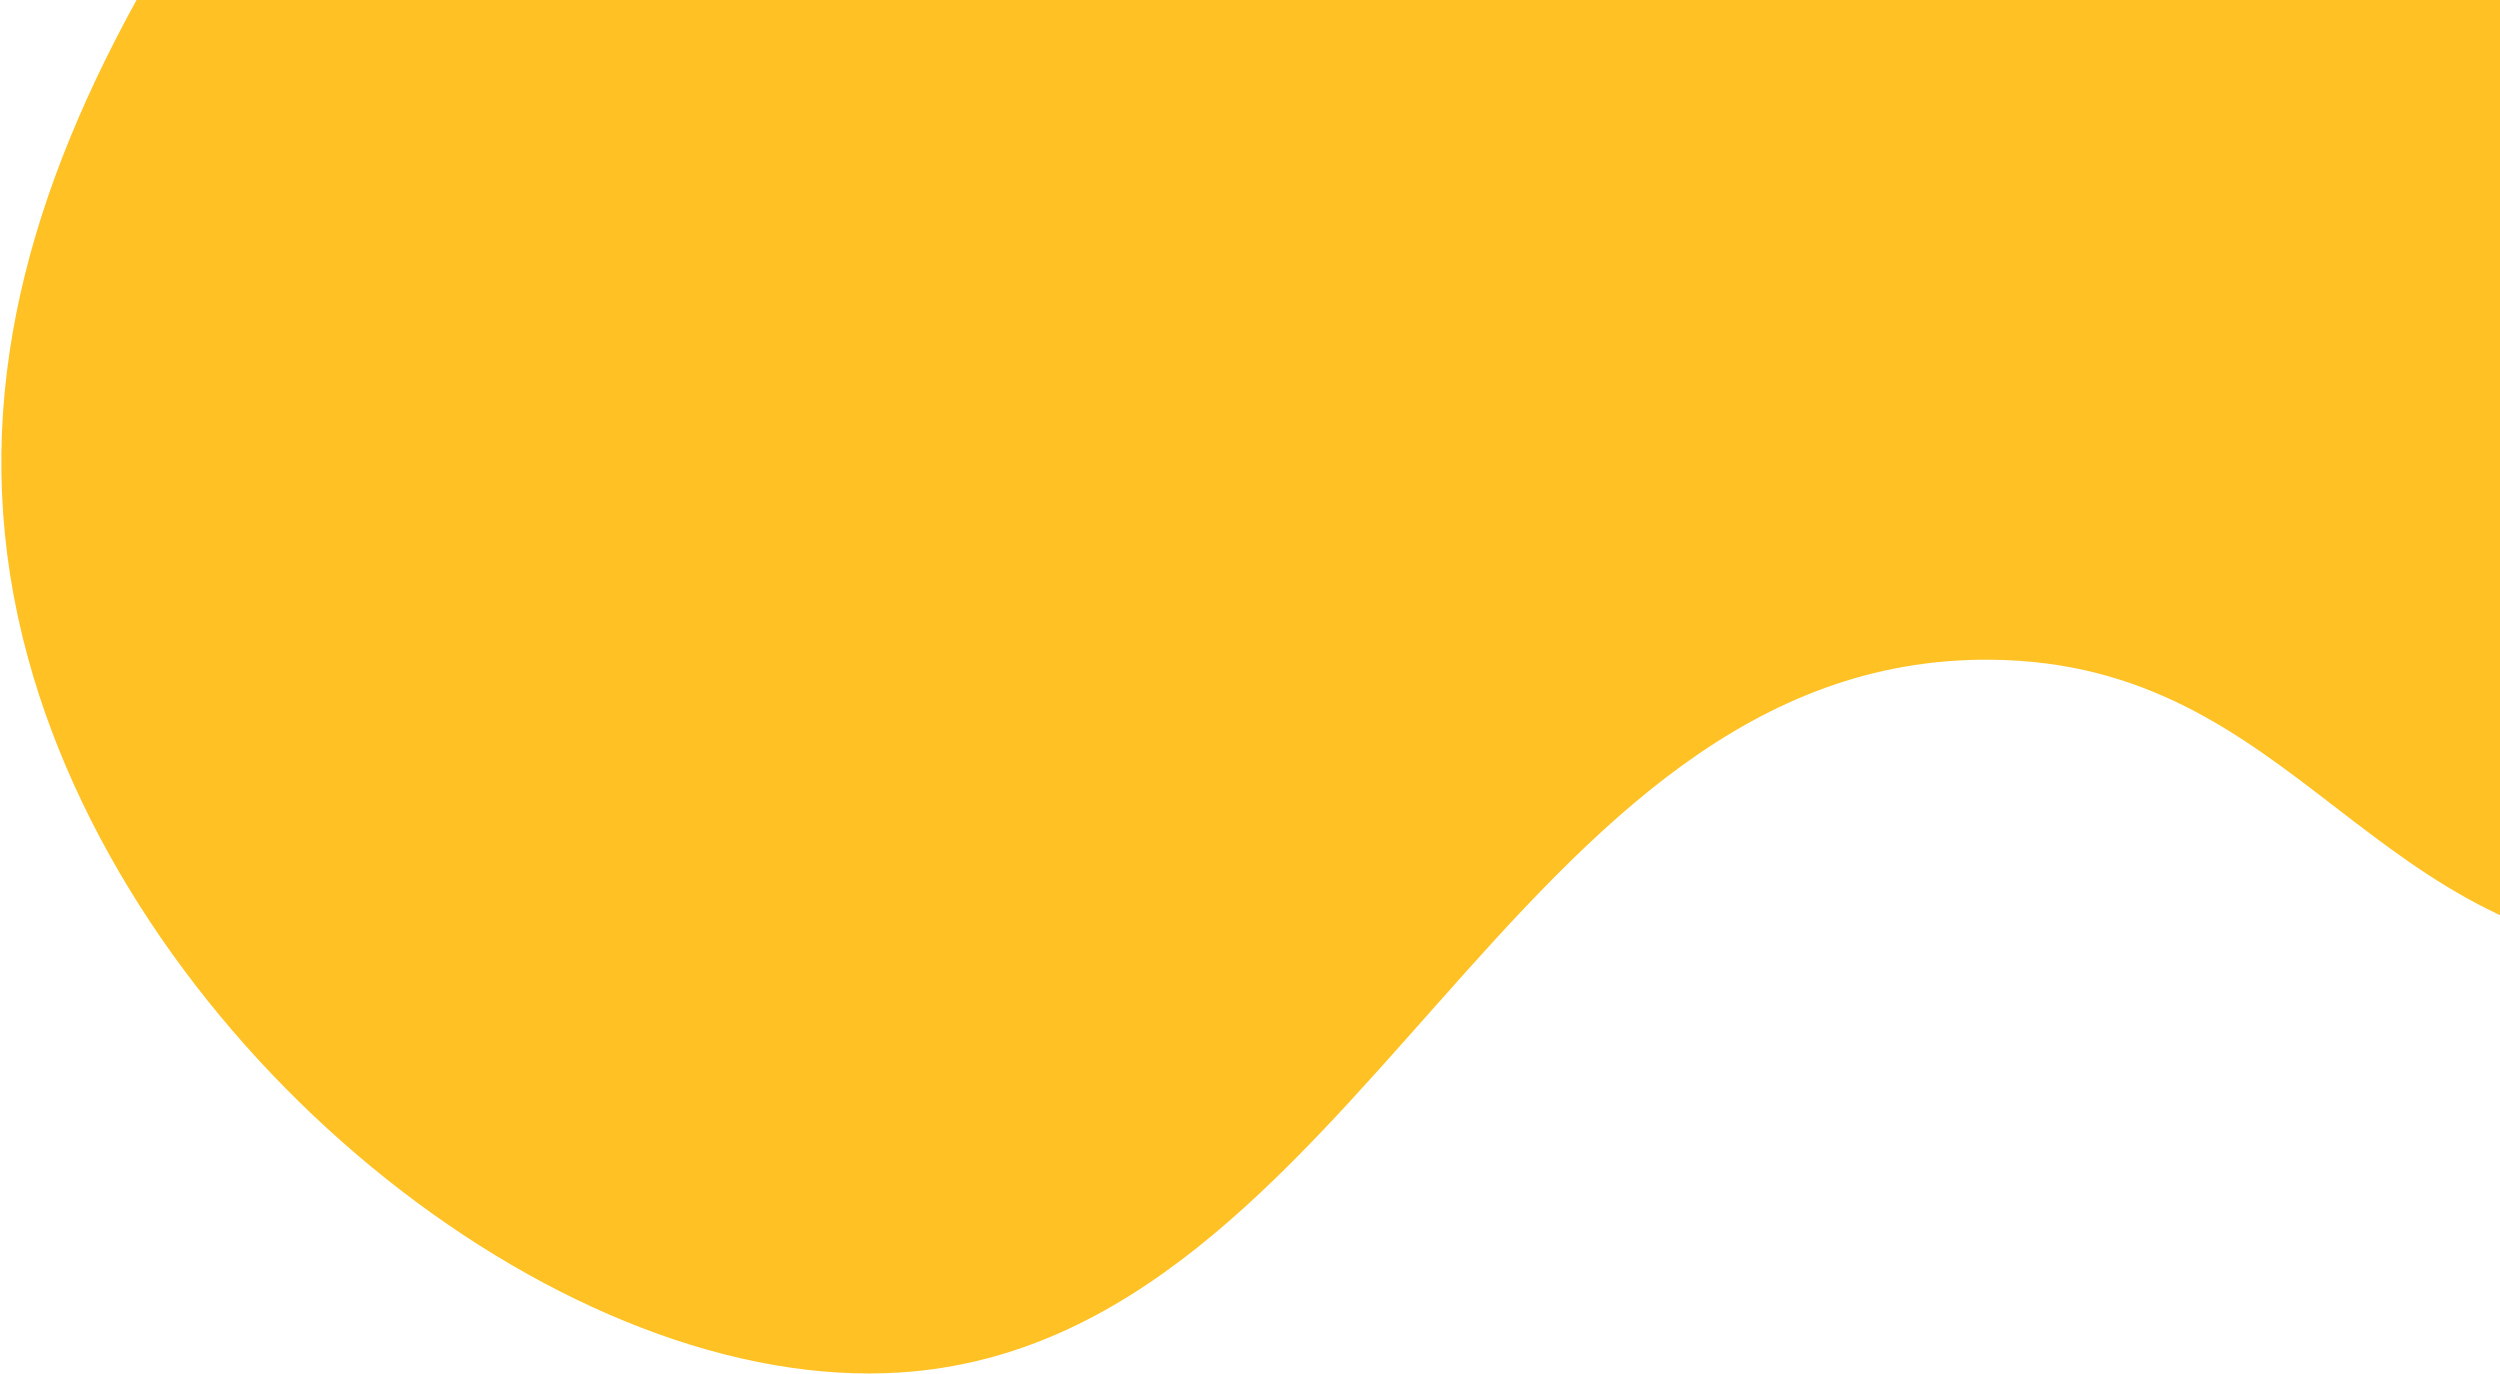 <svg xmlns="http://www.w3.org/2000/svg" width="546" height="300" viewBox="0 0 546 300" fill="none"><path d="M342.018 -500.508C347.598 -525.811 363.103 -604.784 405.894 -614.588C446.376 -623.842 507.699 -570.298 537.091 -537.446C563.107 -508.401 569.692 -489.391 586.707 -489.414C611.888 -489.453 619.842 -531.093 659.178 -576.892C666.682 -585.614 727.852 -656.84 776.401 -651.8C844.774 -644.709 884.096 -486.938 895.186 -397.168C923.24 -170.272 817.521 -0.519 783.893 48.794C740.43 112.549 673.675 210.509 586.732 209.092C517.336 207.949 502.603 144.678 434.747 144.08C330.107 143.189 296.888 293.08 196.764 299.737C124.165 304.546 32.928 232.941 7.351 148.004C-51.276 -46.697 272.704 -185.901 342.038 -500.485L342.018 -500.508Z" fill="#FFC123"></path></svg>